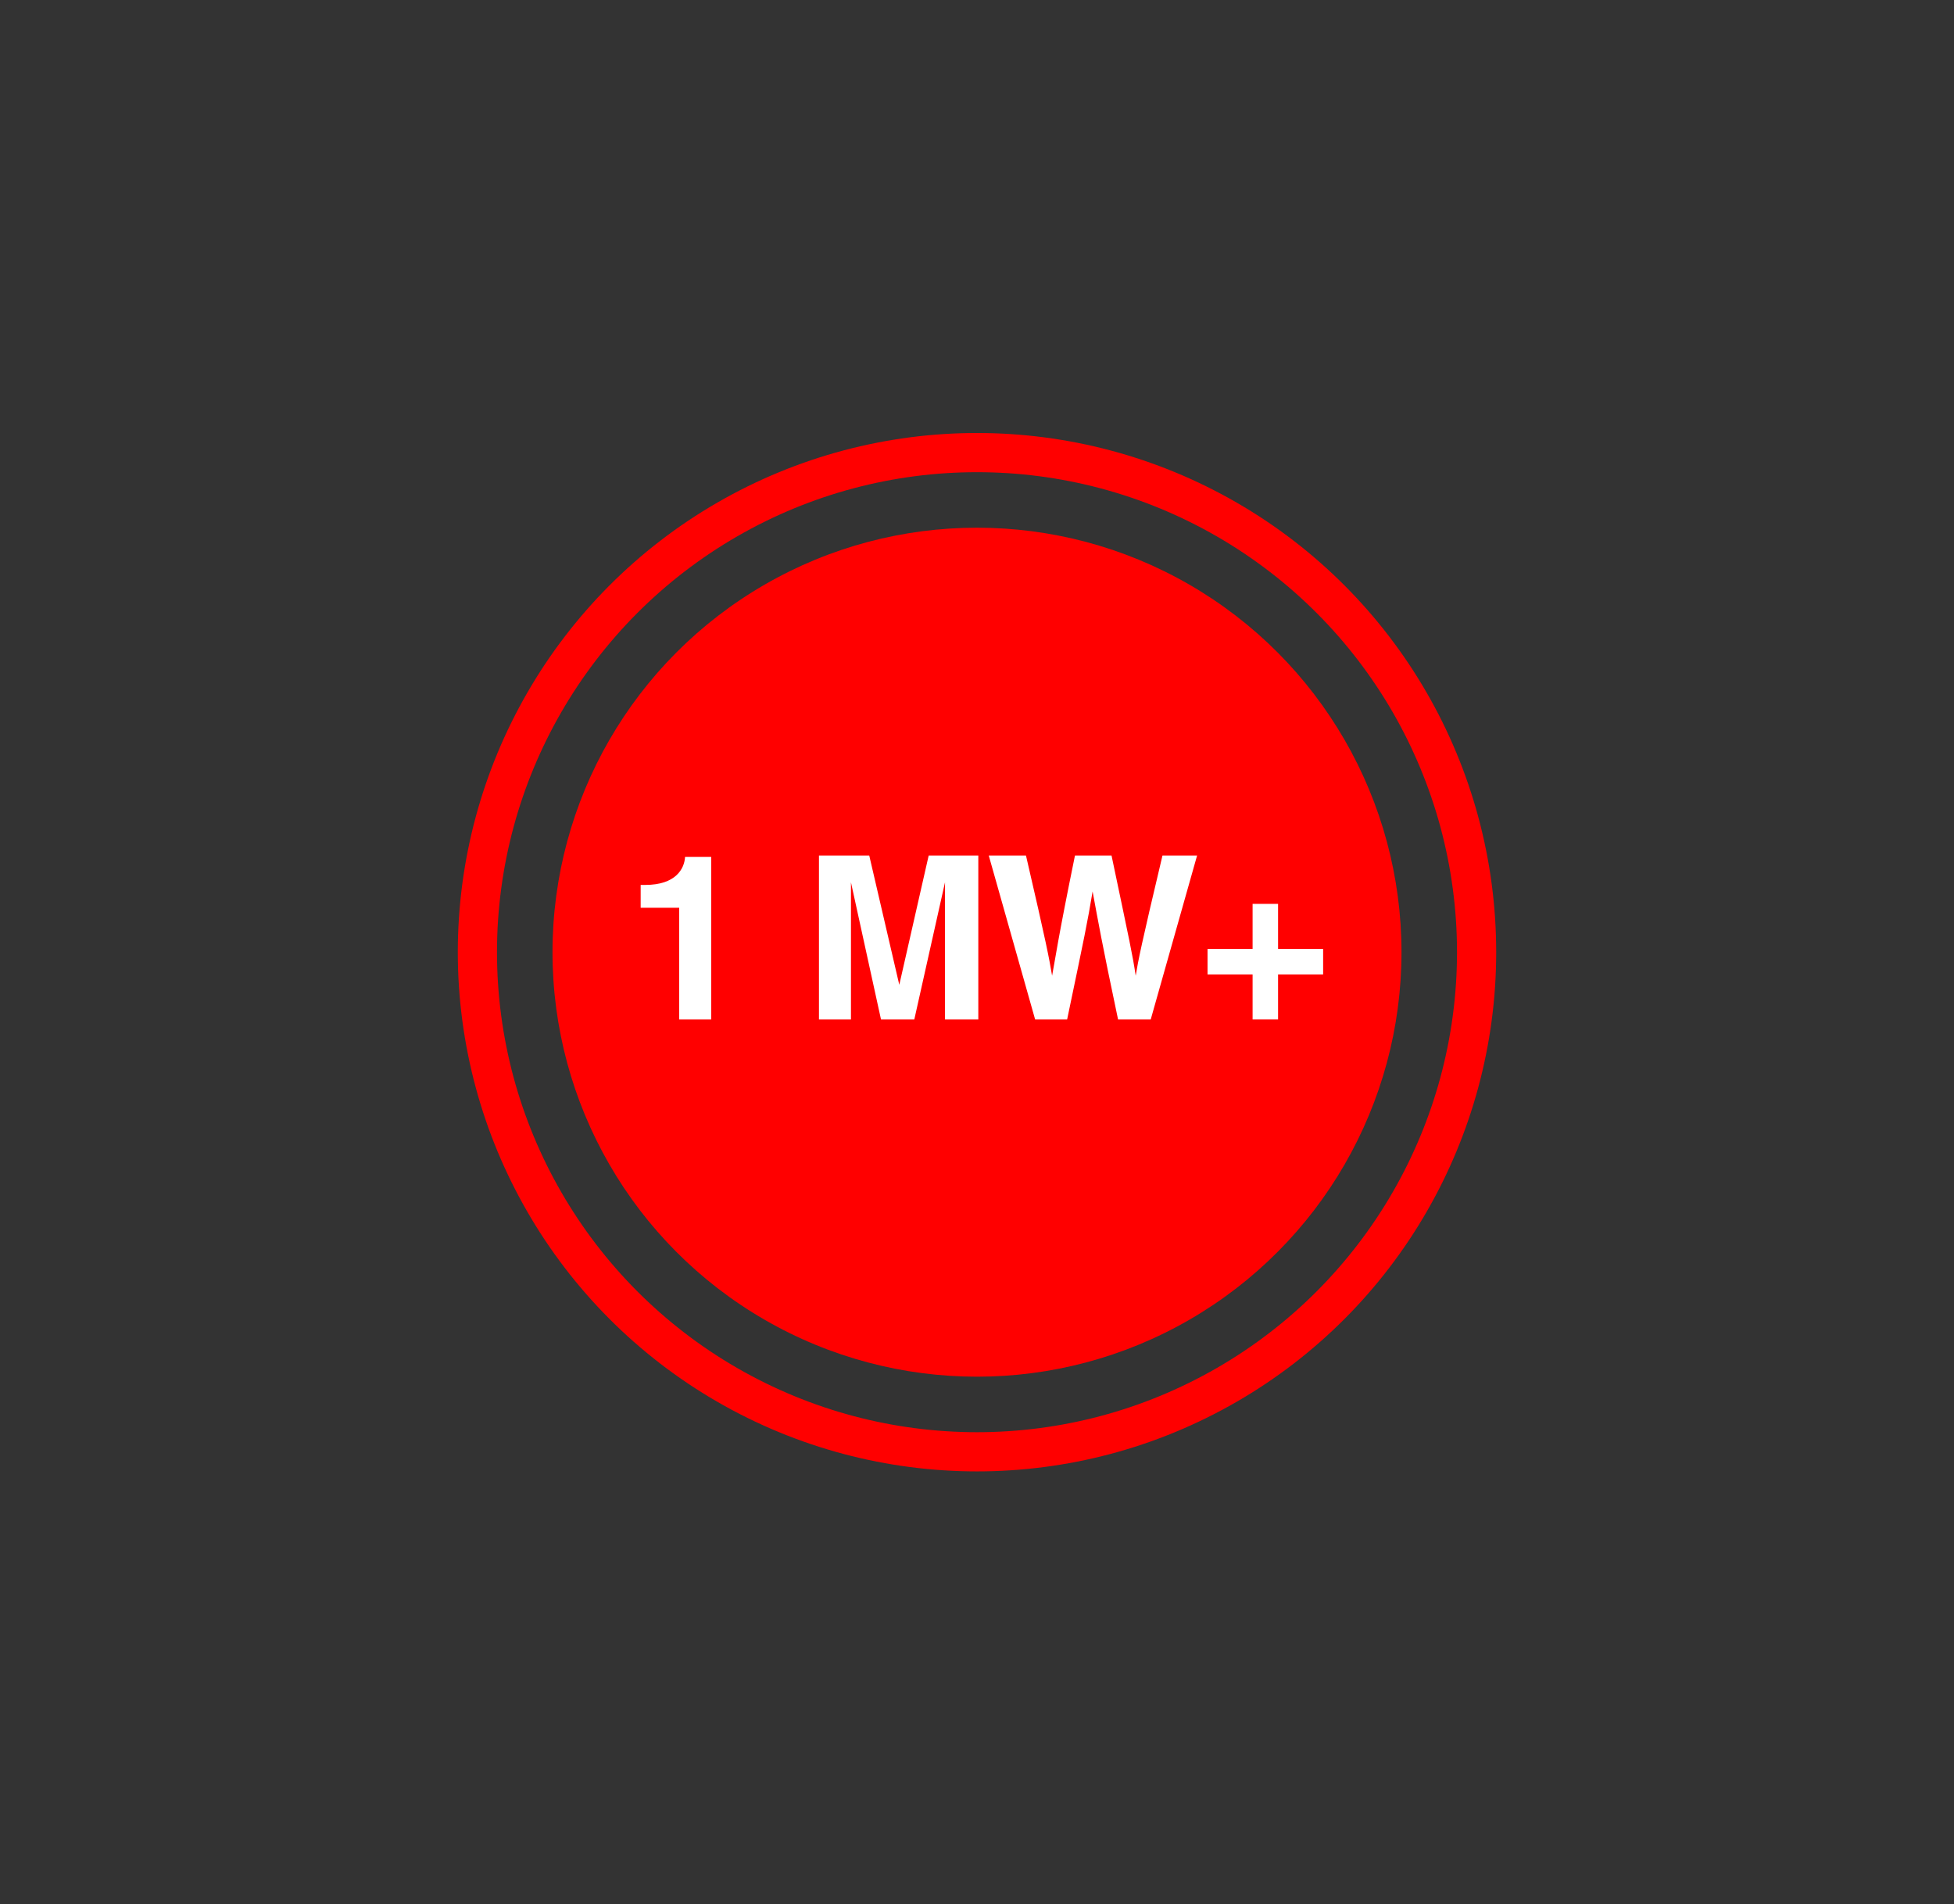 <?xml version="1.0" encoding="UTF-8"?>
<svg id="Layer_1" data-name="Layer 1" xmlns="http://www.w3.org/2000/svg" version="1.1" viewBox="0 0 299.2 291.6">
  <rect x="0" y="0" width="299.2" height="291.6" fill="#333333" stroke="none"/>
  <defs>
    <style>
      .cls-1, .cls-2, .cls-3 {
        stroke-width: 0px;
      }

      .cls-1, .cls-4 {
        fill: none;
      }

      .cls-2 {
        fill: red;
      }

      .cls-3 {
        fill: #fff;
      }

      .cls-4 {
        stroke: red;
        stroke-width: 6px;
      }
    </style>
  </defs>
  <g id="Layer_1-2" data-name="Layer 1">
    <g id="Layer_1-3" data-name="Layer 1">
      <g id="Layer_1-4" data-name="Layer 1">
        <g id="Layer_1-5" data-name="Layer 1">
          <g id="Layer_1-6" data-name="Layer 1">
            <g id="Layer_1-7" data-name="Layer 1">
              <g id="Layer_1-8" data-name="Layer 1">
                <g id="Layer_1-9" data-name="Layer 1">
                  <circle id="Ellipse_90" data-name="Ellipse 90" class="cls-2" cx="149.6" cy="145.8" r="65"/>
                  <g id="Ellipse_91" data-name="Ellipse 91">
                    <circle class="cls-1" cx="149.6" cy="145.8" r="79.5"/>
                    <circle class="cls-4" cx="149.6" cy="145.8" r="76.5"/>
                  </g>
                </g>
              </g>
            </g>
          </g>
        </g>
      </g>
    </g>
  </g>
  <g id="_1MW" data-name="1MW">
    <path class="cls-3" d="M98.1,135.5h.7c4.7,0,6-2.5,6.1-4.3h4v24.9h-4.9v-17.1h-5.9v-3.4Z"/>
    <path class="cls-3" d="M149.6,156.1h-4.9v-21h0l-4.7,21h-5.1l-4.6-21h0v21h-4.9v-25.1h7.7l4.6,19.8h0l4.5-19.8h7.6v25.1Z"/>
    <path class="cls-3" d="M151.5,131h5.6c3.2,13.8,3.5,15.5,4,18.4h0c.5-2.6.8-5.2,3.5-18.4h5.6c2.9,13.8,3.2,15.1,3.7,18.4h0c.4-2.4.8-4.5,4.1-18.4h5.3l-7.1,25.1h-5c-2.6-12.3-3-14.8-3.9-19.6h0c-.8,4.8-1.2,6.7-3.9,19.6h-4.9l-7.1-25.1Z"/>
    <path class="cls-3" d="M191.8,138.4h3.9v6.9h6.9v3.9h-6.9v6.9h-3.9v-6.9h-6.9v-3.9h6.9v-6.9Z"/>
  </g>
</svg>